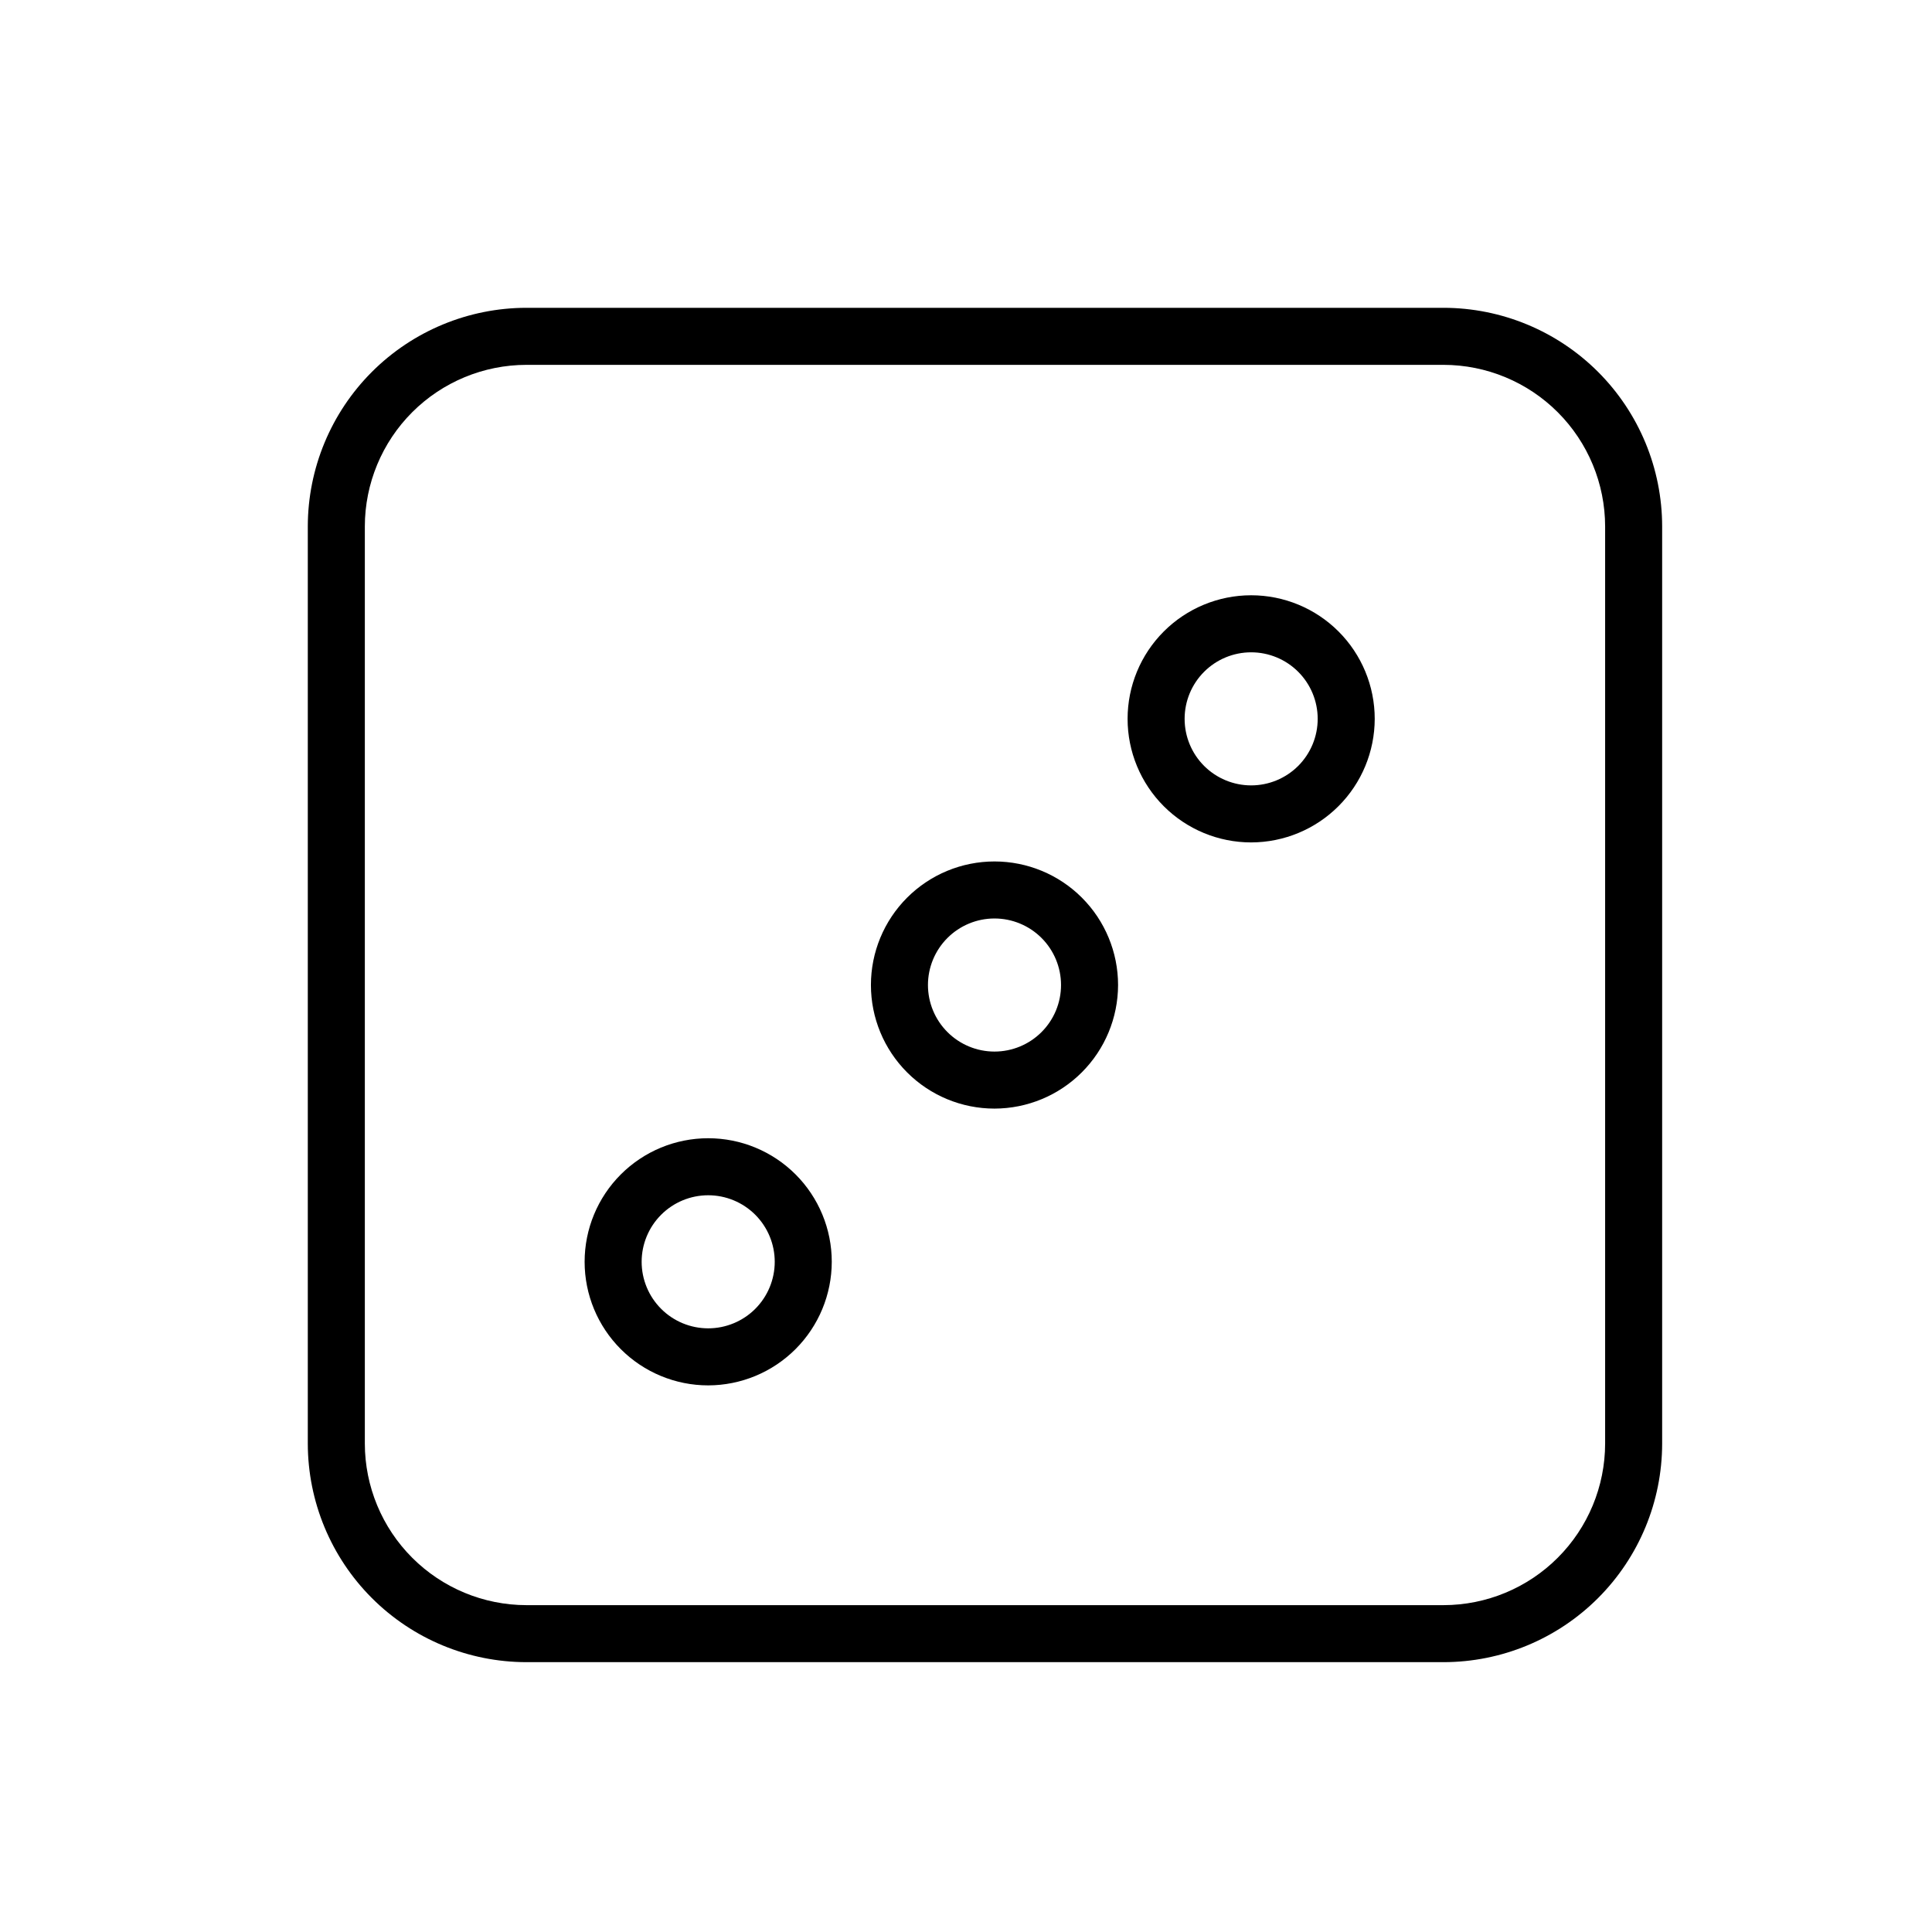 <?xml version="1.0" encoding="UTF-8"?>
<!-- Uploaded to: SVG Repo, www.svgrepo.com, Generator: SVG Repo Mixer Tools -->
<svg fill="#000000" width="800px" height="800px" version="1.1" viewBox="144 144 512 512" xmlns="http://www.w3.org/2000/svg">
 <g>
  <path d="m526.55 584.49h-243.04c-15.363-0.012-30.094-6.121-40.957-16.984-10.859-10.859-16.969-25.59-16.984-40.953v-243.04c0.016-15.363 6.125-30.094 16.984-40.957 10.863-10.859 25.594-16.969 40.957-16.984h243.04c15.363 0.016 30.094 6.125 40.953 16.984 10.863 10.863 16.973 25.594 16.984 40.957v243.04c-0.012 15.363-6.121 30.094-16.984 40.953-10.859 10.863-25.59 16.973-40.953 16.984zm-243.04-343.8c-11.355 0.012-22.238 4.527-30.27 12.555-8.027 8.031-12.543 18.914-12.555 30.27v243.04c0.012 11.355 4.527 22.238 12.555 30.266 8.031 8.031 18.914 12.547 30.27 12.559h243.04c11.355-0.012 22.238-4.527 30.266-12.559 8.031-8.027 12.547-18.91 12.559-30.266v-243.04c-0.012-11.355-4.527-22.238-12.559-30.27-8.027-8.027-18.91-12.543-30.266-12.555z"/>
  <path d="m475.57 367.25c-8.688 0-17.016-3.449-23.156-9.59-6.141-6.141-9.59-14.473-9.59-23.156 0-8.688 3.449-17.016 9.59-23.156 6.141-6.141 14.469-9.594 23.156-9.594 8.684 0 17.016 3.453 23.156 9.594 6.141 6.141 9.59 14.469 9.59 23.156-0.012 8.68-3.465 17.004-9.605 23.141-6.137 6.137-14.461 9.594-23.141 9.605zm0-50.383v0.004c-4.676 0-9.164 1.855-12.469 5.164-3.309 3.305-5.164 7.793-5.164 12.469 0 4.676 1.855 9.16 5.164 12.469 3.305 3.305 7.793 5.164 12.469 5.164 4.676 0 9.16-1.859 12.469-5.164 3.305-3.309 5.164-7.793 5.164-12.469 0-4.676-1.859-9.164-5.164-12.469-3.309-3.309-7.793-5.164-12.469-5.164z"/>
  <path d="m407.55 437.79c-8.684 0-17.016-3.449-23.156-9.594-6.141-6.141-9.59-14.469-9.59-23.156 0-8.684 3.449-17.012 9.59-23.156 6.141-6.141 14.473-9.59 23.156-9.59 8.688 0 17.016 3.449 23.156 9.59 6.141 6.144 9.594 14.473 9.594 23.156-0.016 8.684-3.469 17.004-9.609 23.145-6.137 6.137-14.457 9.59-23.141 9.605zm0-50.383c-4.676 0-9.16 1.859-12.469 5.164-3.305 3.309-5.164 7.793-5.164 12.469 0 4.68 1.859 9.164 5.164 12.469 3.309 3.309 7.793 5.168 12.469 5.168 4.676 0 9.164-1.859 12.469-5.168 3.309-3.305 5.164-7.789 5.164-12.469 0-4.676-1.855-9.16-5.164-12.469-3.305-3.305-7.793-5.164-12.469-5.164z"/>
  <path d="m331.68 511.14c-8.688 0-17.016-3.453-23.156-9.594-6.144-6.141-9.594-14.469-9.594-23.156 0-8.684 3.449-17.016 9.594-23.156 6.141-6.141 14.469-9.59 23.156-9.59 8.684 0 17.012 3.449 23.156 9.59 6.141 6.141 9.59 14.473 9.59 23.156-0.012 8.684-3.469 17.004-9.605 23.141-6.141 6.141-14.461 9.594-23.141 9.609zm0-50.383c-4.68 0-9.164 1.859-12.469 5.164-3.309 3.309-5.168 7.793-5.168 12.469s1.859 9.164 5.168 12.469c3.305 3.309 7.789 5.164 12.469 5.164 4.676 0 9.16-1.855 12.469-5.164 3.305-3.305 5.164-7.793 5.164-12.469s-1.859-9.16-5.164-12.469c-3.309-3.305-7.793-5.164-12.469-5.164z"/>
 </g>
</svg>